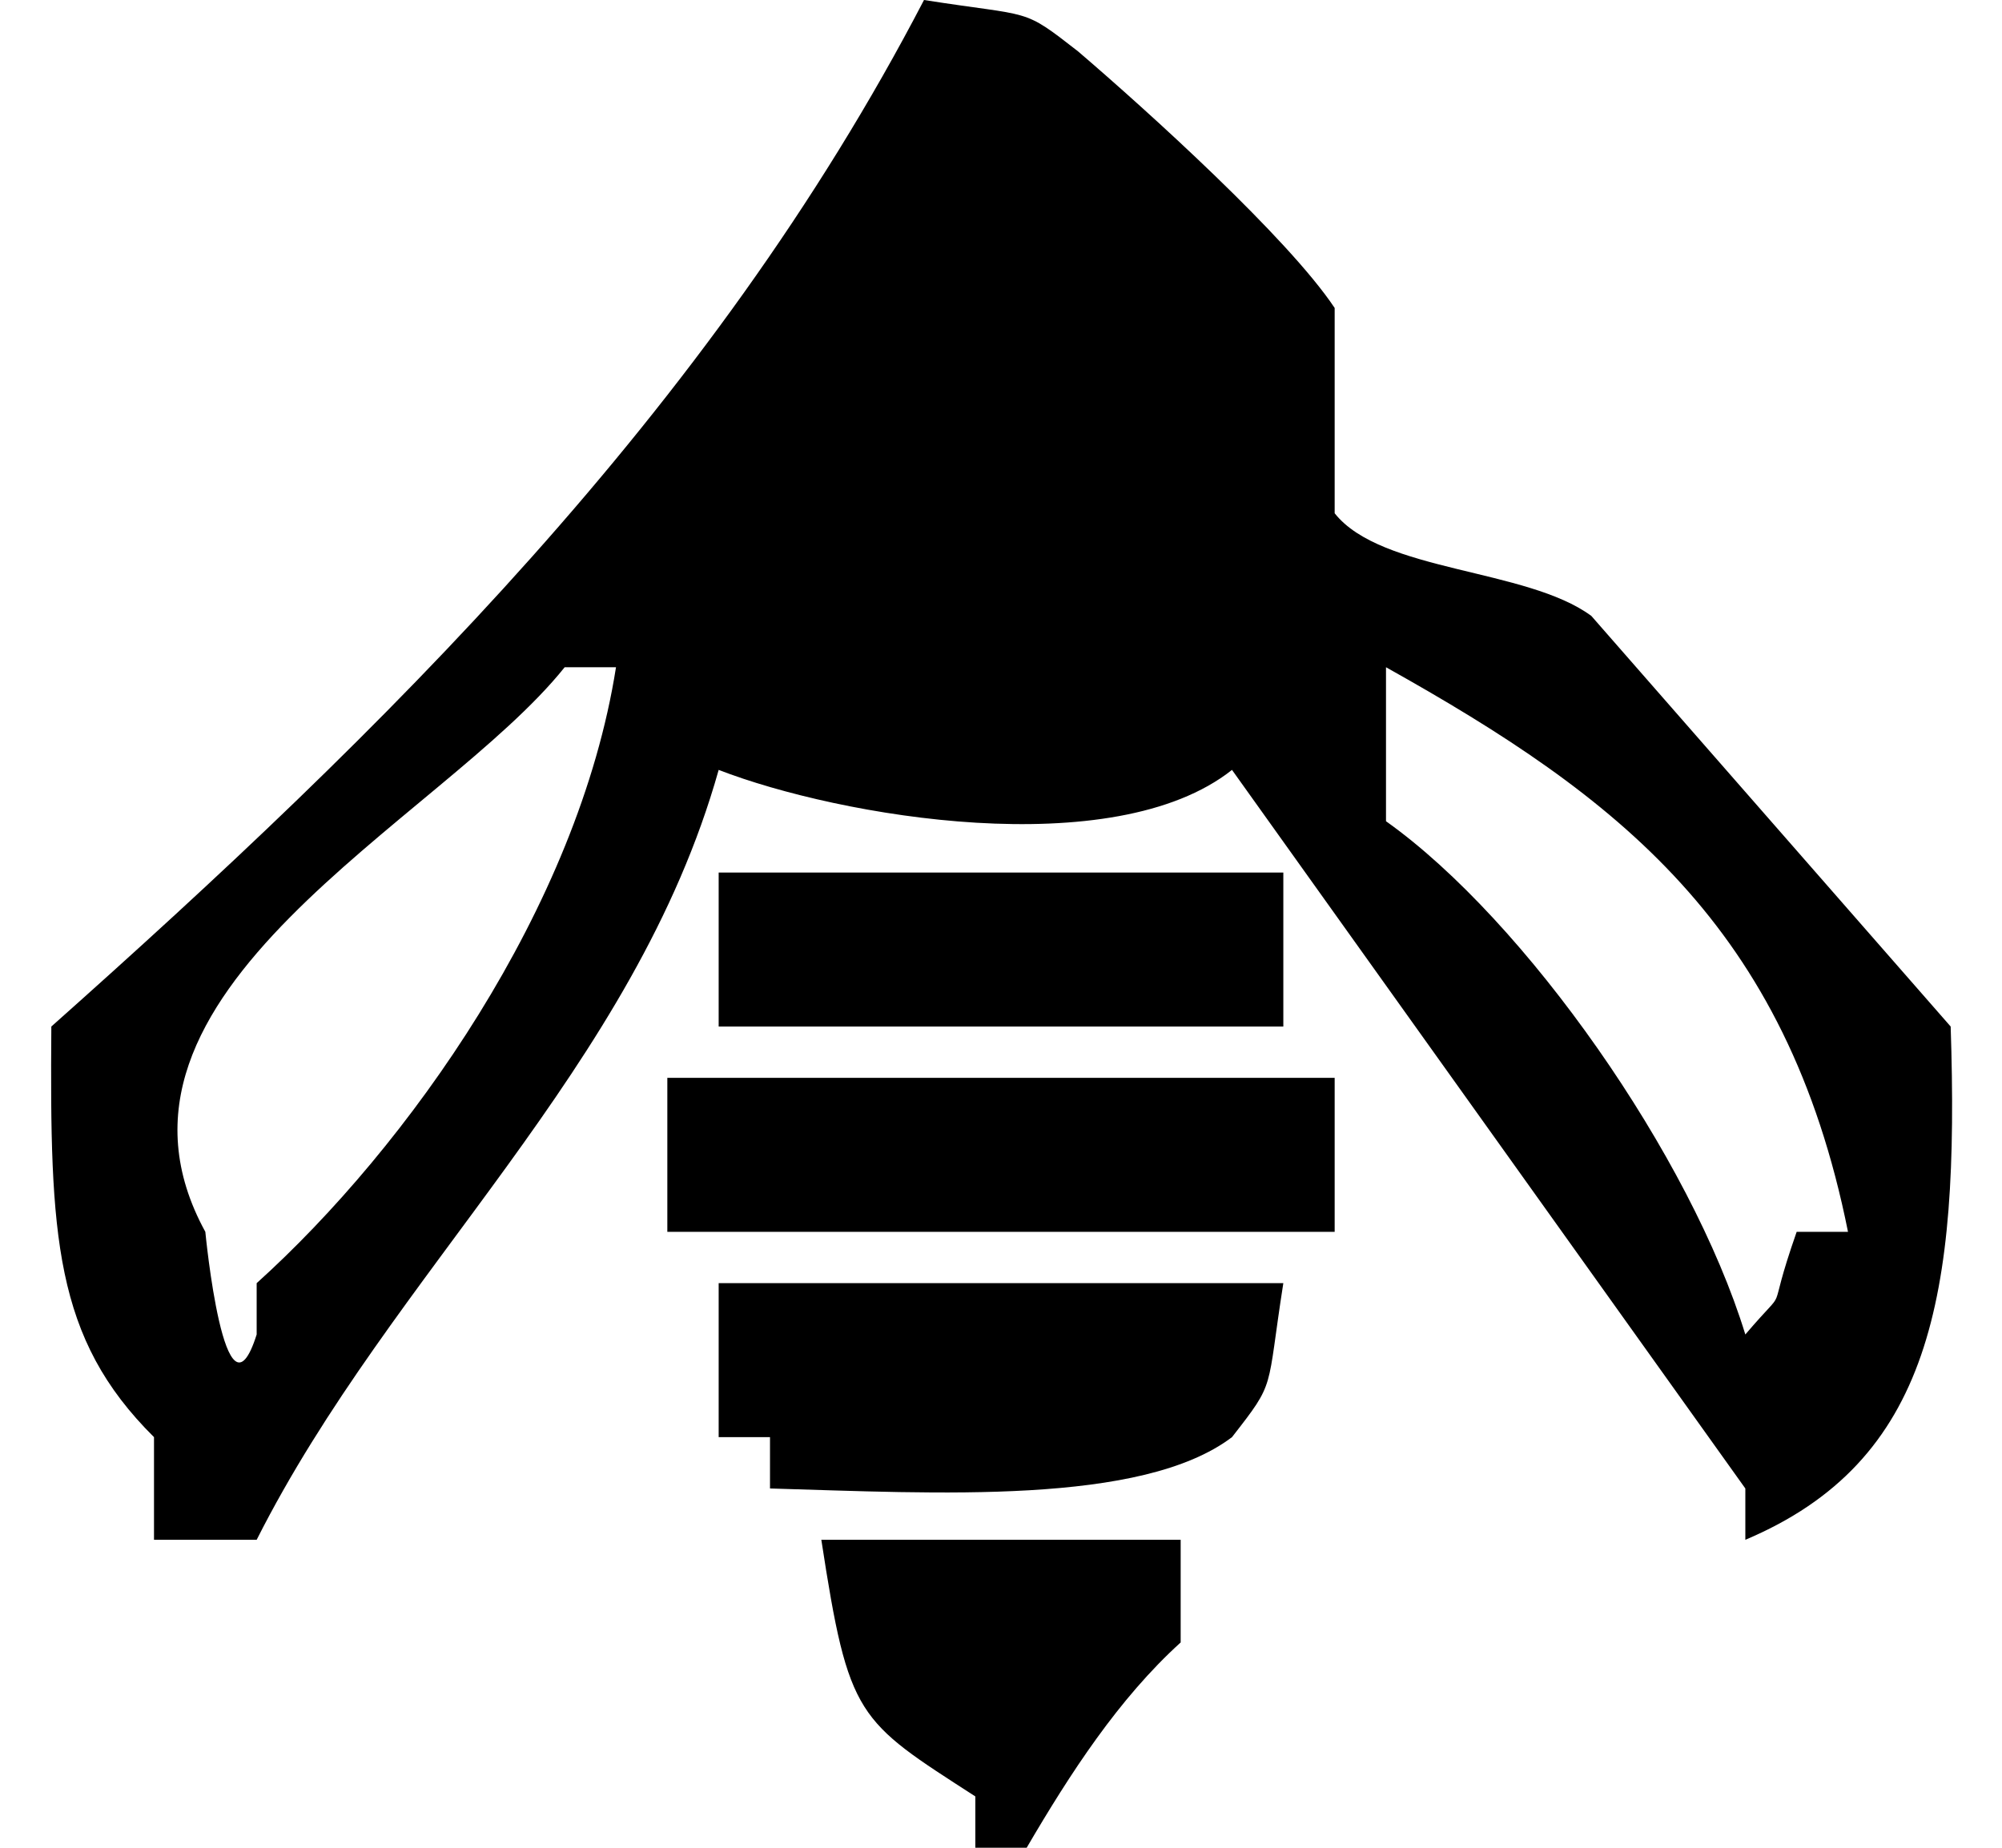 <svg version="1.1" xmlns="http://www.w3.org/2000/svg" xmlns:xlink="http://www.w3.org/1999/xlink" width="39" height="36" viewBox="0 0 39 36"><path id="Layer-3" d="M18.000,-0.000 C20.140,0.336 19.891,0.136 21.000,1.000 C22.339,2.146 25.085,4.628 26.000,6.000 C26.000,7.333 26.000,8.667 26.000,10.000 C26.909,11.150 29.737,11.069 31.000,12.000 C33.333,14.666 35.667,17.334 38.000,20.000 C38.174,25.275 37.620,28.470 34.000,30.000 C34.000,29.667 34.000,29.333 34.000,29.000 C30.667,24.334 27.333,19.666 24.000,15.000 C21.690,16.830 16.363,15.915 14.000,15.000 C12.365,20.814 7.635,24.780 5.000,30.000 C4.333,30.000 3.667,30.000 3.000,30.000 C3.000,29.333 3.000,28.667 3.000,28.000 C1.053,26.067 0.970,24.088 1.000,20.000 C7.452,14.259 13.827,8.029 18.000,-0.000 zM11.000,13.000 C8.597,16.007 1.446,19.336 4.000,24.000 C4.000,24.000 4.380,27.962 5.000,26.000 C5.000,25.667 5.000,25.333 5.000,25.000 C7.937,22.352 11.266,17.677 12.000,13.000 C11.667,13.000 11.333,13.000 11.000,13.000 zM27.000,13.000 C27.000,14.000 27.000,15.000 27.000,16.000 C29.722,17.936 32.941,22.541 34.000,26.000 C34.930,24.908 34.355,25.845 35.000,24.000 C35.333,24.000 35.667,24.000 36.000,24.000 C34.804,18.031 31.515,15.525 27.000,13.000 zM14.000,17.000 C17.666,17.000 21.334,17.000 25.000,17.000 C25.000,18.000 25.000,19.000 25.000,20.000 C21.334,20.000 17.666,20.000 14.000,20.000 C14.000,19.000 14.000,18.000 14.000,17.000 zM13.000,21.000 C17.333,21.000 21.667,21.000 26.000,21.000 C26.000,22.000 26.000,23.000 26.000,24.000 C21.667,24.000 17.333,24.000 13.000,24.000 C13.000,23.000 13.000,22.000 13.000,21.000 zM14.000,25.000 C17.666,25.000 21.334,25.000 25.000,25.000 C24.664,27.140 24.864,26.891 24.000,28.000 C22.240,29.333 18.236,29.093 15.000,29.000 C15.000,28.667 15.000,28.333 15.000,28.000 C14.667,28.000 14.333,28.000 14.000,28.000 C14.000,27.000 14.000,26.000 14.000,25.000 zM16.000,30.000 C18.333,30.000 20.667,30.000 23.000,30.000 C23.000,30.667 23.000,31.333 23.000,32.000 C21.791,33.096 20.846,34.554 20.000,36.000 C19.667,36.000 19.333,36.000 19.000,36.000 C19.000,35.667 19.000,35.333 19.000,35.000 C16.696,33.512 16.534,33.481 16.000,30.000 z" fill="#000000" /></svg>